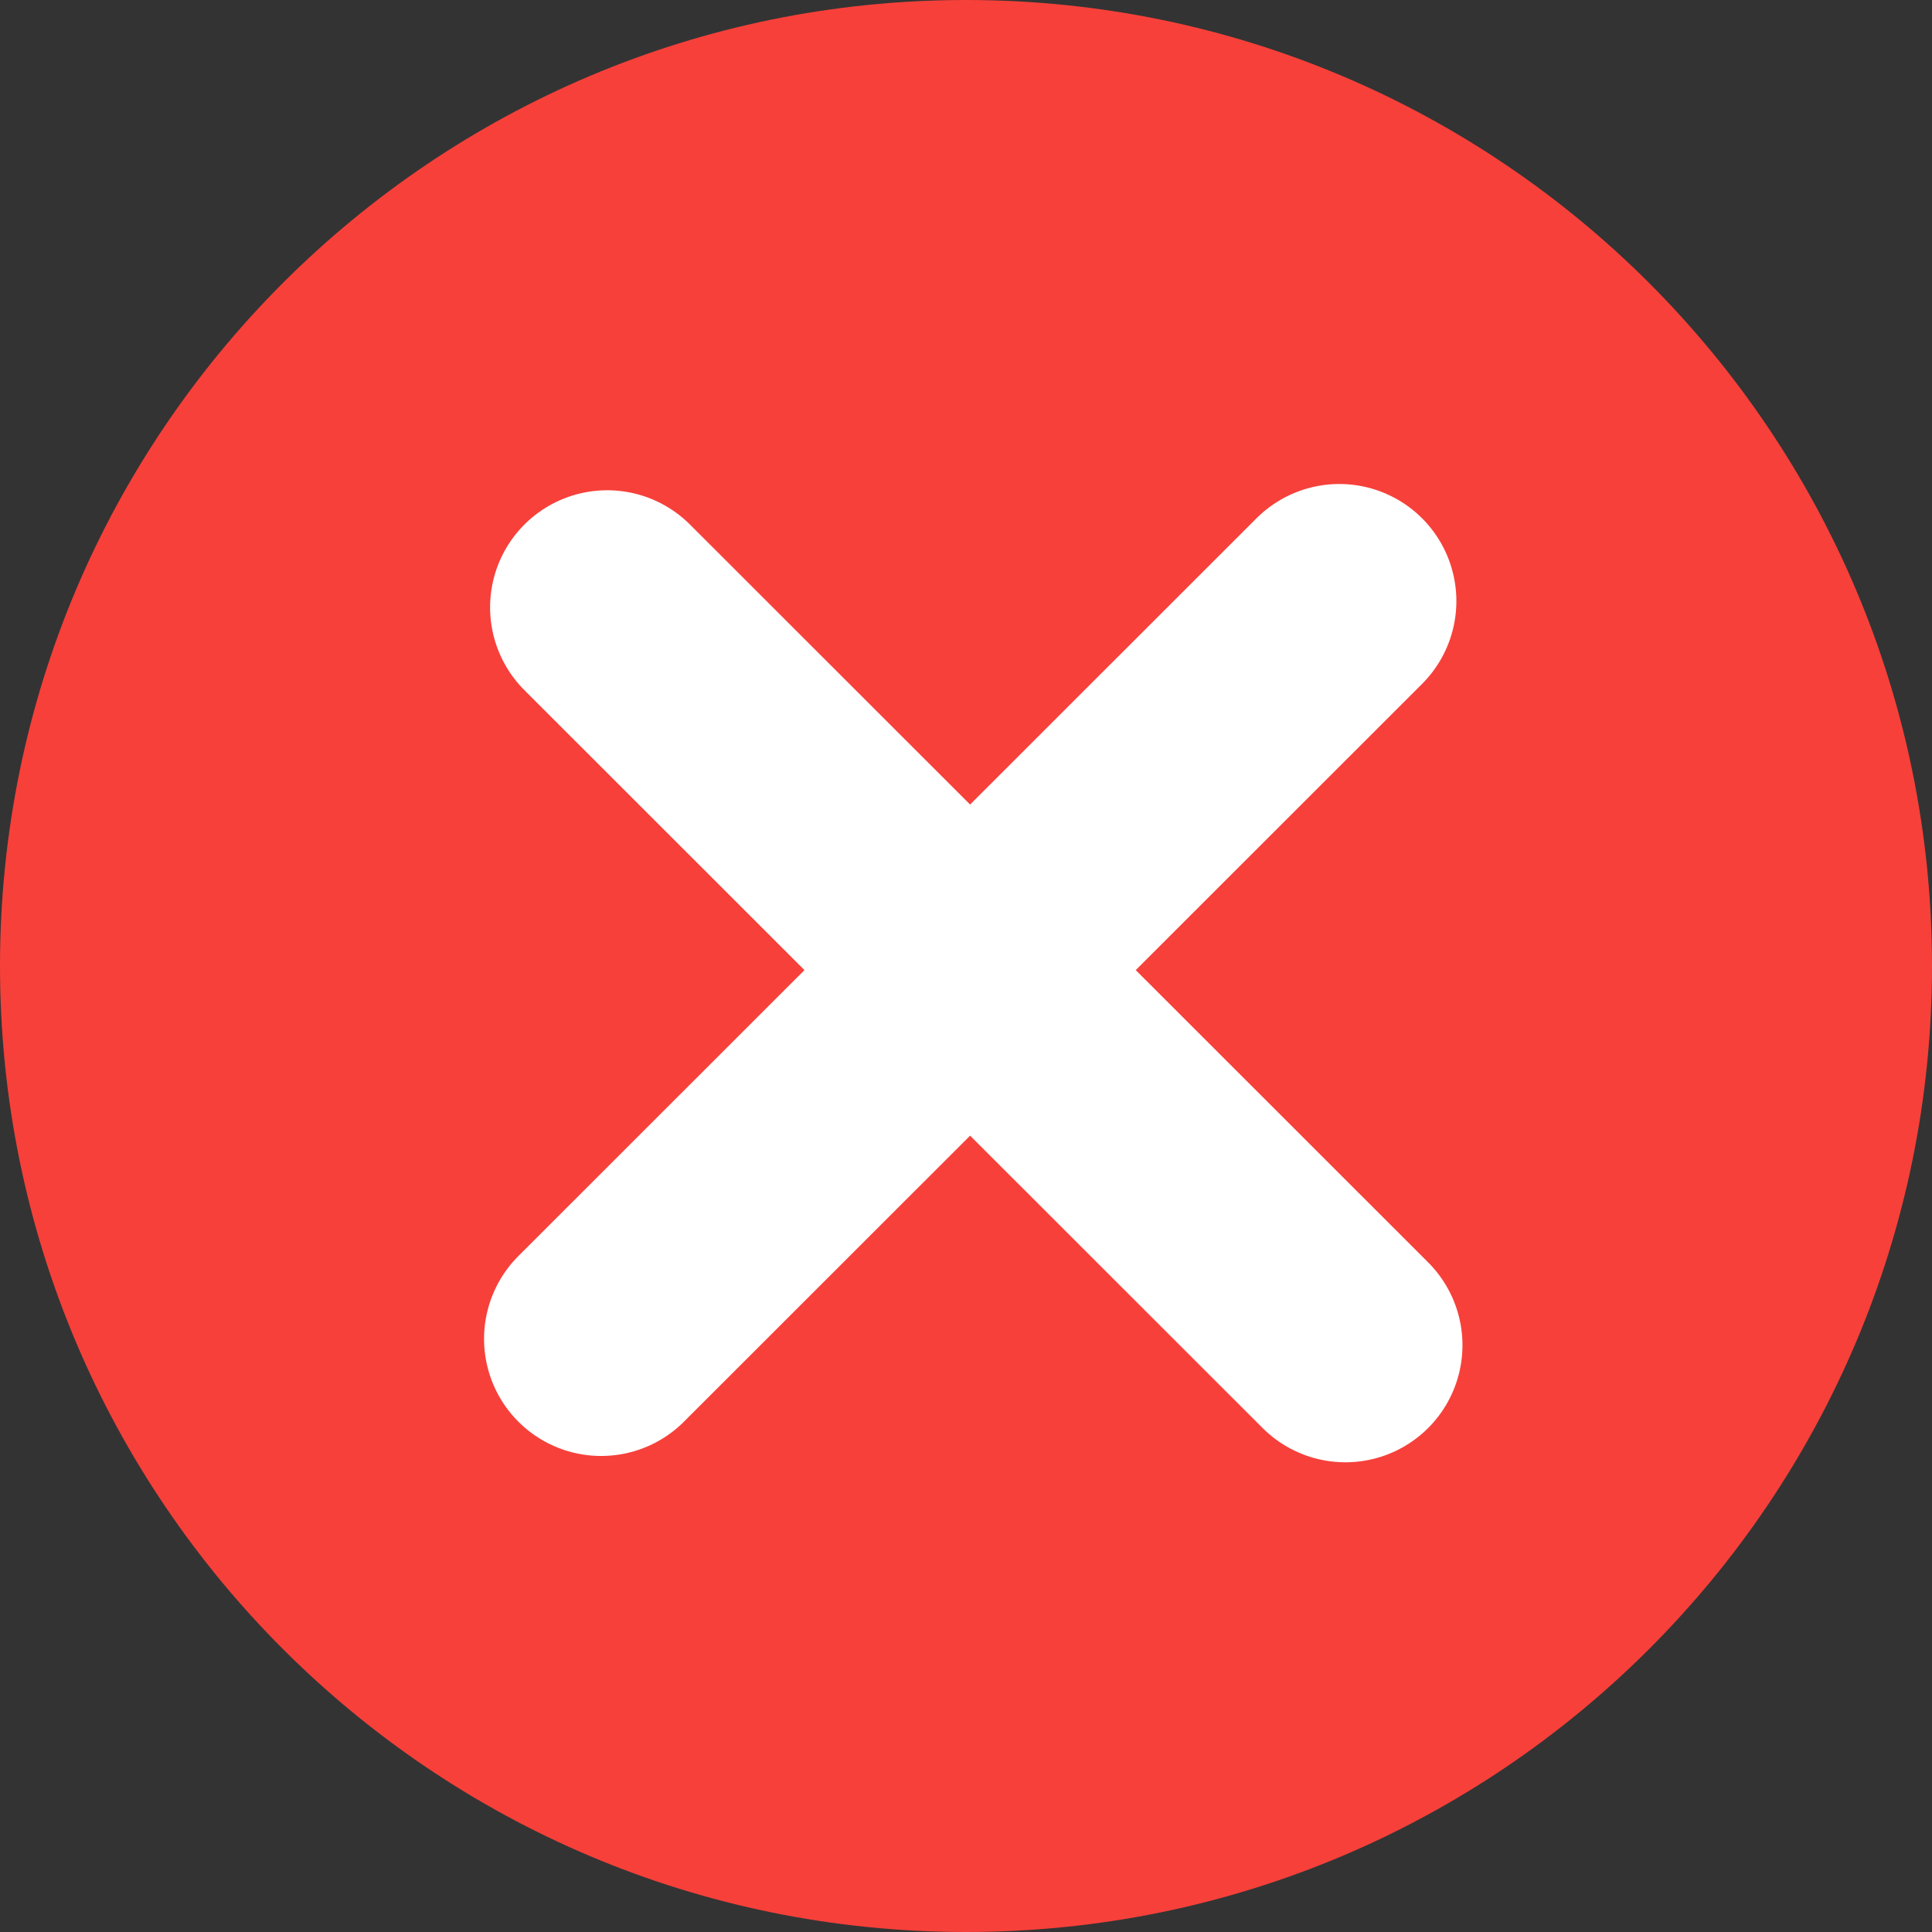 <svg width="33" height="33" viewBox="0 0 33 33" fill="none" xmlns="http://www.w3.org/2000/svg">
<rect x="0" y="0" width="33" height="33" fill="#333333" stroke="none"/>
<path d="M16.5 33C25.613 33 33 25.613 33 16.5C33 7.387 25.613 0 16.5 0C7.387 0 0 7.387 0 16.5C0 25.613 7.387 33 16.5 33Z" fill="#F7403A"/>
<path d="M10.371 10.374L22.98 22.977" stroke="white" stroke-width="4" stroke-miterlimit="10" stroke-linecap="round"/>
<path d="M10.268 22.869L22.876 10.267" stroke="white" stroke-width="4" stroke-miterlimit="10" stroke-linecap="round"/>
</svg>
